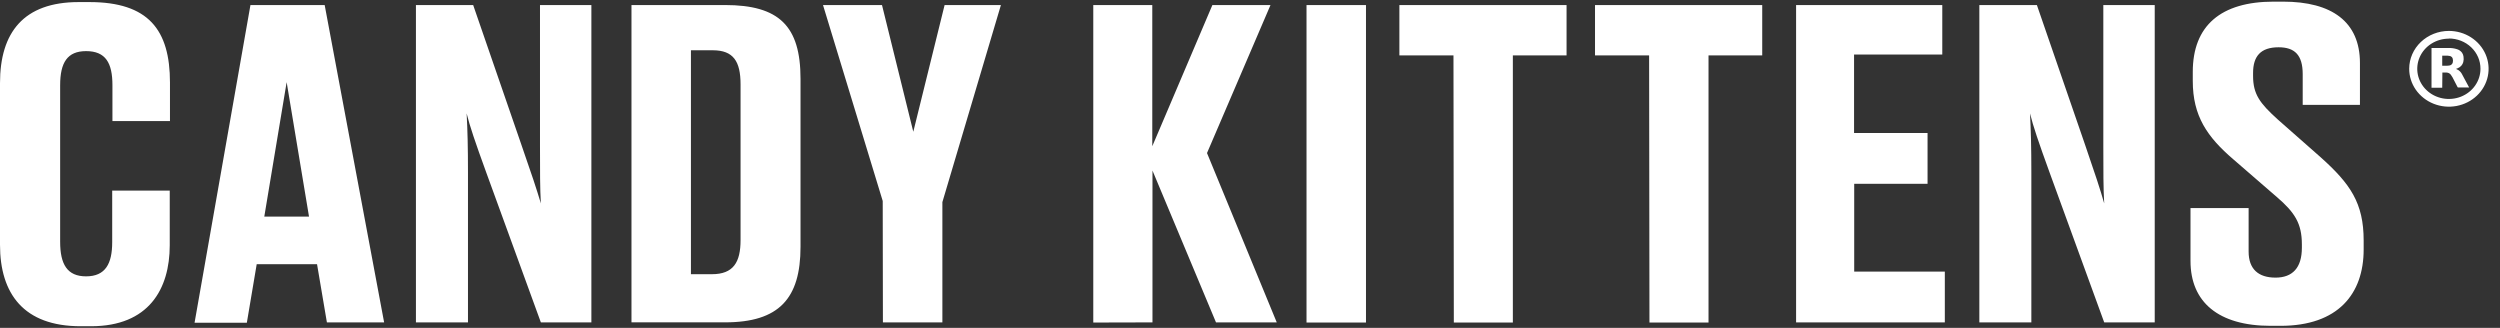 <svg width="183" height="24" viewBox="0 0 183 24" fill="none" xmlns="http://www.w3.org/2000/svg">
<rect x="0" y="0" width="183" height="24" fill="#333333" stroke="none"/>
<g clip-path="url(#clip0_120_1169)">
<path d="M8.213 17.729V13.952H12.425V17.949C12.425 21.164 10.886 23.88 6.666 23.88H5.897C1.741 23.88 0 21.506 0 17.917V6.084C0 2.368 1.735 0.152 5.759 0.152H6.545C10.864 0.152 12.442 2.18 12.442 6.046V8.862H8.23V6.239C8.23 4.615 7.741 3.742 6.301 3.742C4.925 3.742 4.403 4.586 4.403 6.239V17.7C4.403 19.353 4.925 20.229 6.301 20.229C7.725 20.229 8.213 19.291 8.213 17.729ZM23.207 19.337H18.791L18.069 23.623H14.242L18.333 0.369H23.766L28.118 23.599H23.929L23.207 19.337ZM20.983 6.014L19.346 15.857H22.62L20.983 6.014ZM39.591 14.889C39.527 13.818 39.527 12.516 39.527 10.603V0.369H43.289V23.599H39.591L35.599 12.642C34.782 10.391 34.388 9.237 34.158 8.302C34.225 9.55 34.256 10.766 34.256 12.642V23.599H30.446V0.369H34.636L38.171 10.611C38.923 12.765 39.283 13.858 39.591 14.889ZM46.224 0.369H53.069C57.029 0.369 58.598 1.899 58.598 5.77V18.069C58.598 21.849 57.029 23.596 53.069 23.596H46.224V0.369ZM50.576 20.071H52.115C53.684 20.071 54.209 19.197 54.209 17.574V6.177C54.209 4.492 53.684 3.68 52.179 3.68H50.576V20.071ZM64.615 14.713L60.244 0.369H64.562L66.853 9.644L69.145 0.369H73.267L68.982 14.796V23.599H64.629L64.615 14.713ZM80.028 23.61V0.369H84.347V10.705L88.747 0.369H93.001L88.353 11.203L93.458 23.599H89.011L84.361 12.484V23.599L80.028 23.61ZM99.99 23.61H95.637V0.369H99.99V23.61ZM106.394 4.053H102.435V0.369H114.672V4.053H110.741V23.61H106.42L106.394 4.053ZM120.715 4.053H116.755V0.369H128.995V4.053H125.064V23.61H120.74L120.715 4.053ZM142.175 0.369V3.991H135.717V9.738H141.097V13.454H135.728V19.883H142.361V23.599H131.474V0.369H142.175ZM154.028 14.889C153.963 13.818 153.963 12.516 153.963 10.603V0.369H157.726V23.599H154.028L150.035 12.642C149.218 10.391 148.825 9.237 148.597 8.302C148.662 9.55 148.695 10.766 148.695 12.642V23.599H144.888V0.369H149.1L152.632 10.611C153.373 12.765 153.736 13.858 154.028 14.889ZM160.345 19.104V15.232H164.599V18.418C164.599 19.698 165.318 20.322 166.565 20.322C167.812 20.322 168.497 19.604 168.497 18.136V17.887C168.497 16.355 167.972 15.543 166.663 14.421L163.49 11.672C161.558 10.019 160.511 8.487 160.511 5.928V5.272C160.508 1.869 162.578 0.12 166.433 0.12H167.118C170.687 0.12 172.748 1.588 172.748 4.615V7.675H168.558V5.427C168.558 4.023 167.969 3.461 166.792 3.461C165.481 3.461 164.925 4.117 164.925 5.336V5.556C164.925 6.895 165.416 7.554 166.728 8.741L169.878 11.517C172.04 13.454 173.02 14.857 173.02 17.606V18.26C173.02 21.506 171.156 23.851 166.933 23.851H166.214C162.373 23.851 160.345 22.101 160.345 19.104ZM179.257 2.263C179.832 2.263 180.395 2.425 180.873 2.73C181.352 3.035 181.725 3.469 181.945 3.976C182.165 4.484 182.222 5.042 182.109 5.58C181.996 6.119 181.718 6.613 181.31 7C180.903 7.388 180.383 7.651 179.819 7.757C179.254 7.863 178.669 7.806 178.138 7.594C177.607 7.382 177.154 7.025 176.836 6.567C176.519 6.109 176.35 5.572 176.353 5.023C176.357 4.29 176.664 3.589 177.208 3.072C177.752 2.555 178.489 2.264 179.257 2.263ZM179.257 2.829C178.799 2.829 178.352 2.958 177.971 3.201C177.591 3.443 177.294 3.788 177.119 4.191C176.944 4.595 176.898 5.039 176.987 5.467C177.077 5.895 177.297 6.288 177.621 6.597C177.944 6.906 178.356 7.116 178.805 7.201C179.254 7.286 179.719 7.243 180.142 7.076C180.565 6.908 180.926 6.626 181.18 6.262C181.435 5.899 181.57 5.473 181.57 5.036C181.572 4.745 181.514 4.456 181.398 4.187C181.282 3.918 181.112 3.673 180.896 3.466C180.681 3.26 180.425 3.097 180.143 2.985C179.861 2.874 179.559 2.817 179.254 2.818L179.257 2.829ZM178.771 6.421H177.987V3.512H179.24C179.442 3.508 179.643 3.536 179.835 3.595C179.993 3.639 180.131 3.733 180.225 3.863C180.282 3.948 180.318 4.044 180.329 4.144C180.35 4.278 180.344 4.414 180.312 4.546C180.286 4.643 180.238 4.734 180.169 4.81C180.101 4.887 180.016 4.948 179.919 4.988L179.779 5.044C179.835 5.074 179.9 5.1 179.959 5.135C180.066 5.21 180.154 5.308 180.214 5.422C180.293 5.564 180.366 5.706 180.442 5.848L180.722 6.368L180.742 6.402H179.933C179.925 6.403 179.916 6.4 179.909 6.395C179.902 6.391 179.896 6.384 179.894 6.376C179.768 6.134 179.644 5.891 179.518 5.65C179.483 5.585 179.443 5.524 179.397 5.467C179.363 5.423 179.319 5.385 179.268 5.359C179.217 5.332 179.16 5.316 179.102 5.312C178.995 5.312 178.889 5.312 178.782 5.312L178.771 6.421ZM178.771 4.814H179.094C179.156 4.814 179.218 4.808 179.279 4.798C179.34 4.792 179.398 4.769 179.444 4.731C179.491 4.693 179.524 4.642 179.54 4.586C179.567 4.492 179.567 4.393 179.54 4.299C179.529 4.253 179.505 4.209 179.47 4.175C179.436 4.14 179.392 4.114 179.344 4.101C179.285 4.087 179.225 4.078 179.164 4.074C179.04 4.074 178.917 4.074 178.793 4.074H178.771V4.814Z" fill="white"/>
</g>
<defs>
<clipPath id="clip0_120_1169">
<rect width="182.16" height="23.76" fill="white" transform="translate(0 0.12)"/>
</clipPath>
</defs>
</svg>
